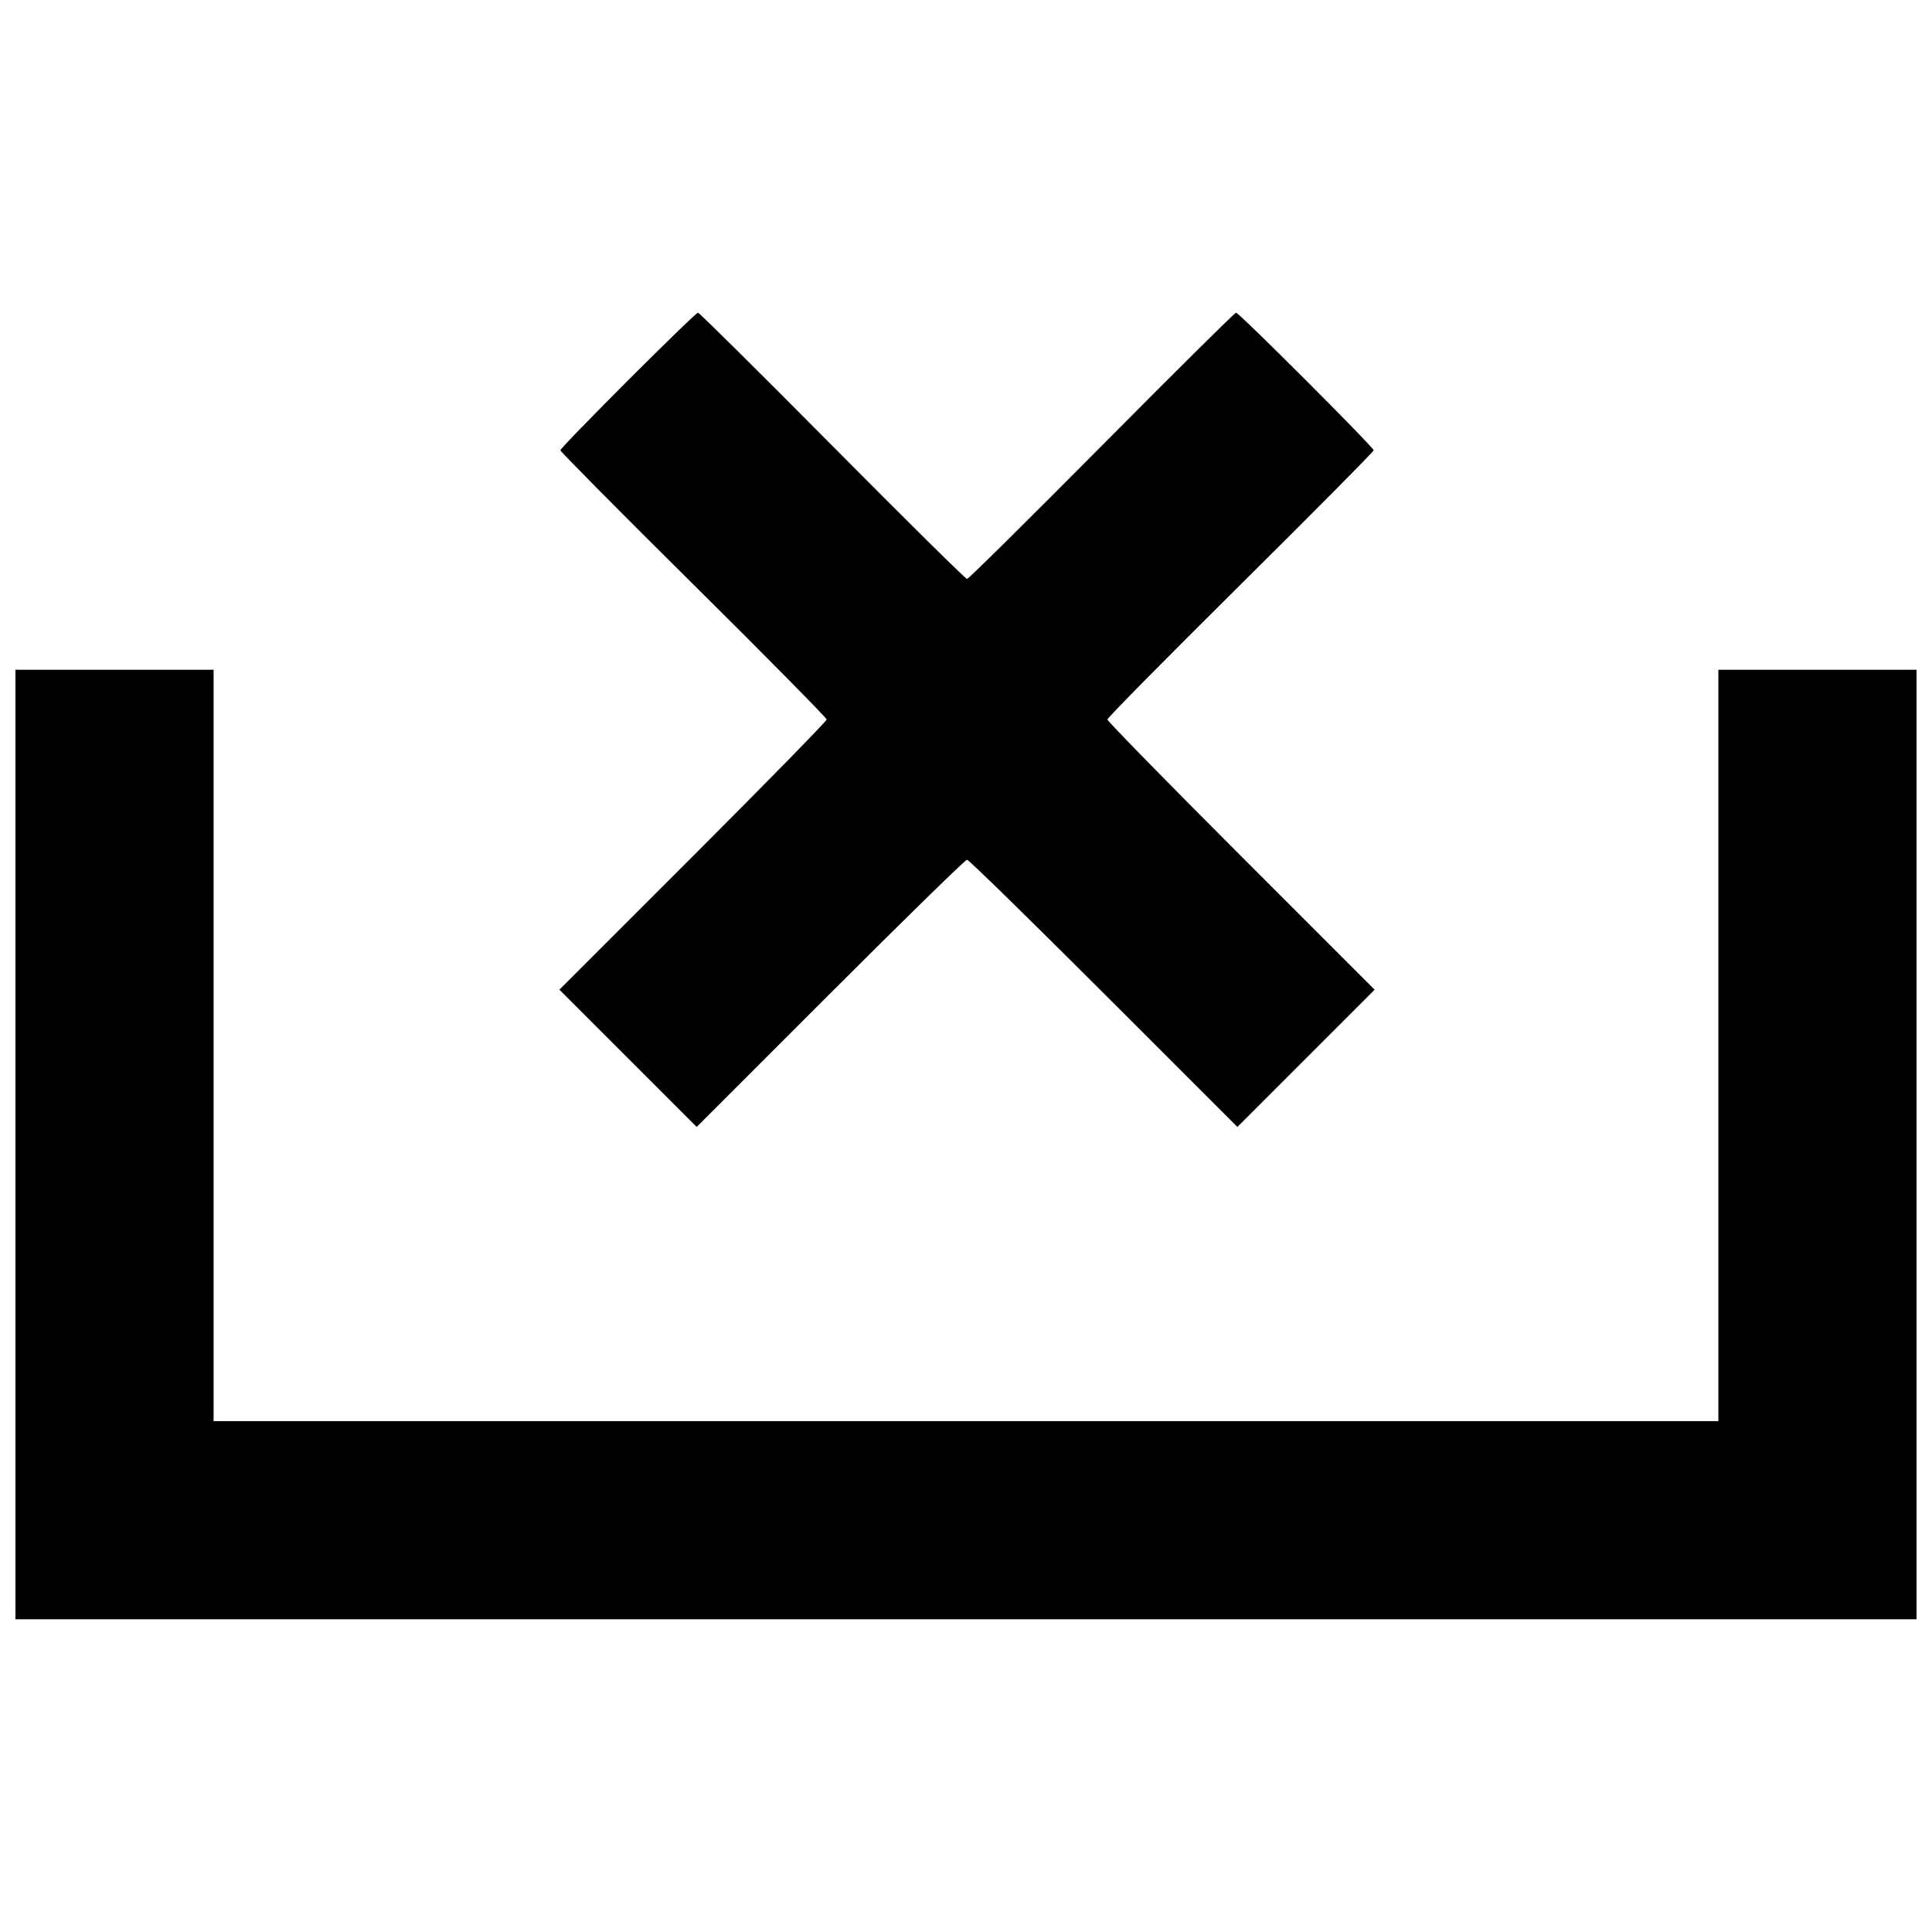 <?xml version="1.0" encoding="UTF-8"?>
<!-- Uploaded to: ICON Repo, www.iconrepo.com, Generator: ICON Repo Mixer Tools -->
<svg width="800px" height="800px" version="1.1" viewBox="144 144 512 512" xmlns="http://www.w3.org/2000/svg">
 <defs>
  <clipPath id="a">
   <path d="m148.09 226h503.81v348h-503.81z"/>
  </clipPath>
 </defs>
 <g clip-path="url(#a)">
  <path d="m148.09 447.32v-125.82h52.516v199.12h398.78v-199.12h52.516v251.63h-503.81zm162.35-22.855-18.188-18.188 35.41-35.414c19.477-19.477 35.41-35.762 35.41-36.191 0-0.426-15.879-16.512-35.281-35.742-19.406-19.23-35.281-35.246-35.281-35.59 0-0.812 35.656-36.473 36.469-36.473 0.34 0 16.363 15.879 35.602 35.281 19.242 19.406 35.301 35.281 35.691 35.281 0.391 0 16.449-15.879 35.691-35.281 19.242-19.406 35.262-35.281 35.602-35.281 0.812 0 36.469 35.66 36.469 36.473 0 0.344-15.879 16.359-35.281 35.59-19.406 19.23-35.281 35.312-35.281 35.742 0 0.426 15.934 16.711 35.41 36.191l35.41 35.414-36.375 36.375-35.414-35.41c-19.477-19.477-35.781-35.41-36.23-35.41-0.449 0-16.754 15.934-36.23 35.41l-35.414 35.41z"/>
 </g>
</svg>